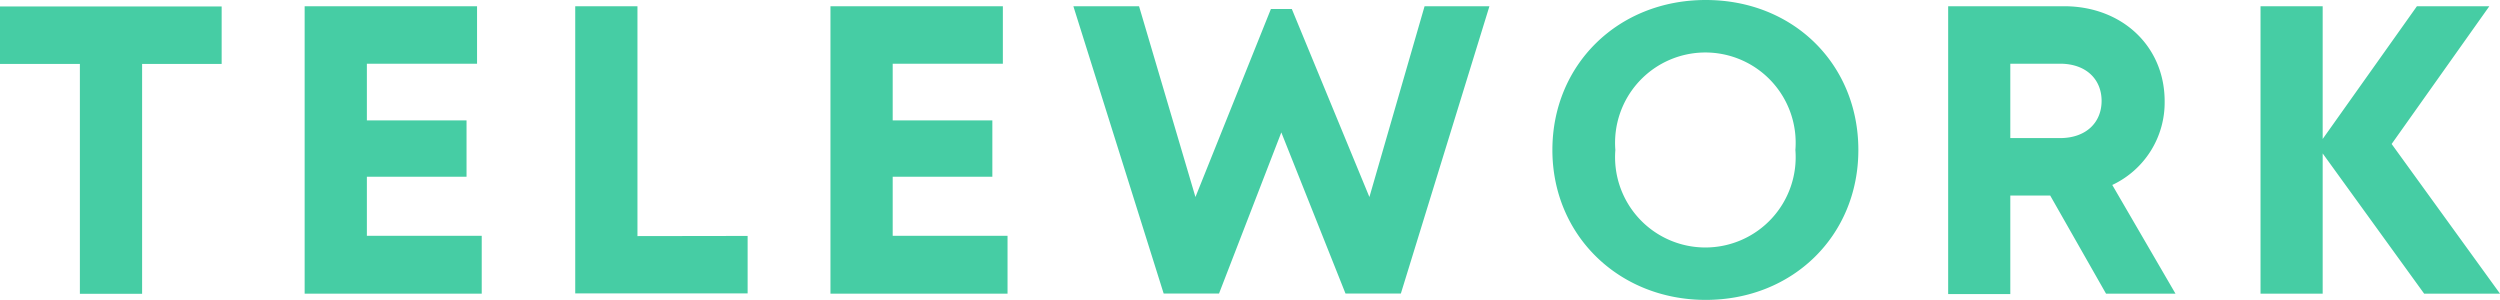 <svg xmlns="http://www.w3.org/2000/svg" width="304.53" height="36.53"><path d="M27 7.79h-9.69v28H9.73v-28H0v-7h27zm31.68 20.93v7.05H37.11V.76h21v7H44.69v6.91h12.14v6.86H44.69v7.19zm32.39.02v7h-21V.76h7.58v28zm31.66-.02v7.05h-21.57V.76h21v7h-13.42v6.91h12.14v6.86h-12.14v7.19zM181.43.76l-10.79 35h-6.74l-7.82-19.63-7.59 19.63h-6.74l-11-35h8L145.62 24l9.19-22.9h2.55l9.45 22.9L173.53.76zm7.67 17.51c0-10.4 8-18.27 18.68-18.27s18.59 7.83 18.59 18.27-8 18.26-18.59 18.26-18.68-7.87-18.68-18.26zm29.6 0a11 11 0 10-21.93 0 11 11 0 1021.93 0zm31.04 5.55h-4.86v12h-7.57V.76h14.13c7 0 12.24 4.83 12.24 11.58a11.09 11.09 0 01-6.38 10.19l7.7 13.24h-8.46zm-4.86-7h6.06c3.17 0 5.06-1.9 5.06-4.53s-1.89-4.53-5.06-4.53h-6.06zm50.41 18.95l-12.36-17.08v17.08h-7.57V.76h7.57v16.17L294.41.76h8.82l-11.9 16.78 13.2 18.23z" fill="#46cda4"/></svg>
